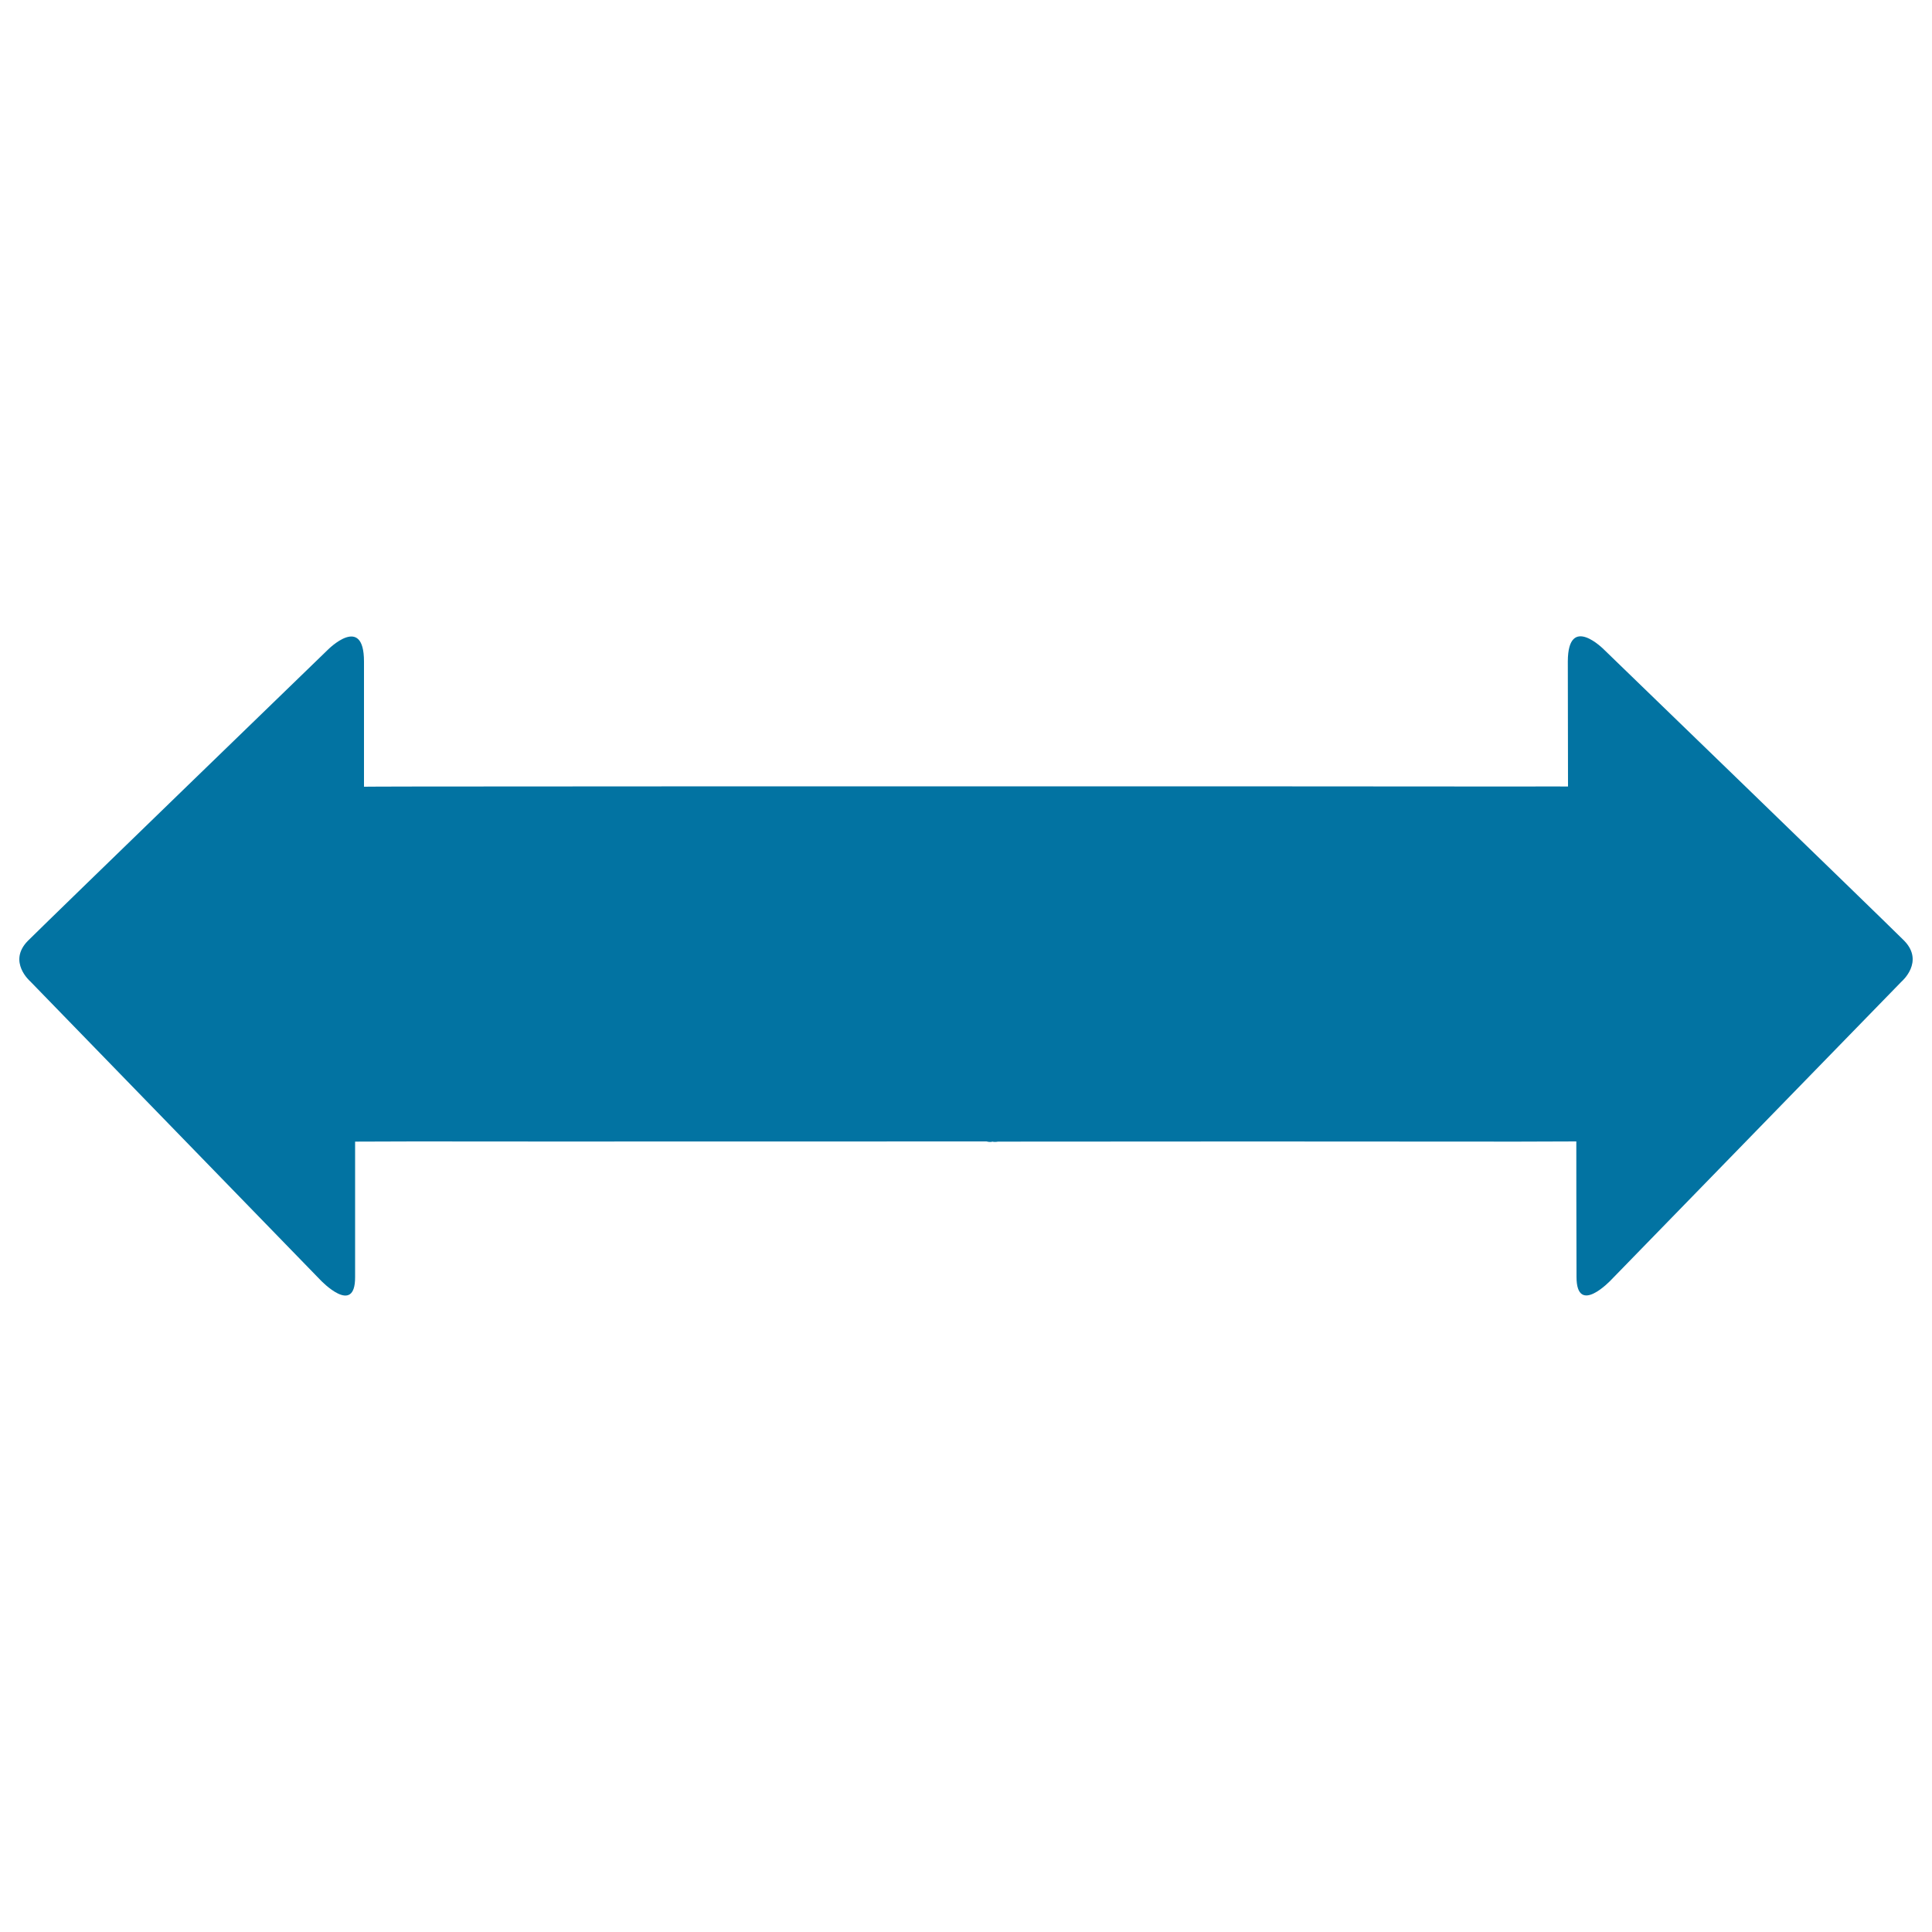<svg xmlns="http://www.w3.org/2000/svg" viewBox="0 0 1000 1000" style="fill:#0273a2">
<title>Expand Width SVG icon</title>
<g><path d="M984.3,508L833.8,662.6c0,0-17.8,18.9-17.8-1.7c-0.1-20.5-0.1-70.1-0.1-70.1s-11.9,0-30.5,0.1c-52.1-0.1-225.4-0.1-268.8,0c-1.2,0.2-2.2,0.2-2.9,0c-0.6,0.2-1.7,0.3-3.1-0.1c-44.3,0-244.1,0.1-296.1,0c-18.6,0.1-30.7,0.1-30.7,0.1s0,49.5,0,70.1c0.1,20.5-17.8,1.7-17.8,1.7L15.7,508c0,0-11.9-10.2-1.3-21c14.8-14.7,155.3-150.7,155.3-150.7s18.7-18.9,18.7,6.1c0,24.9,0,64.8,0,64.8s10.9-0.1,27.4-0.1c50.2-0.1,253.6-0.1,296.7-0.1c0.7,0,1.7,0,2.5,0c42.3,0,218.9,0,269.2,0.1c16.5-0.1,27.4,0,27.4,0s-0.1-39.9-0.1-64.8c0.1-25,18.7-6.1,18.7-6.1s140.6,136,155.4,150.7C996.2,497.8,984.3,508,984.3,508z"/></g>
</svg>